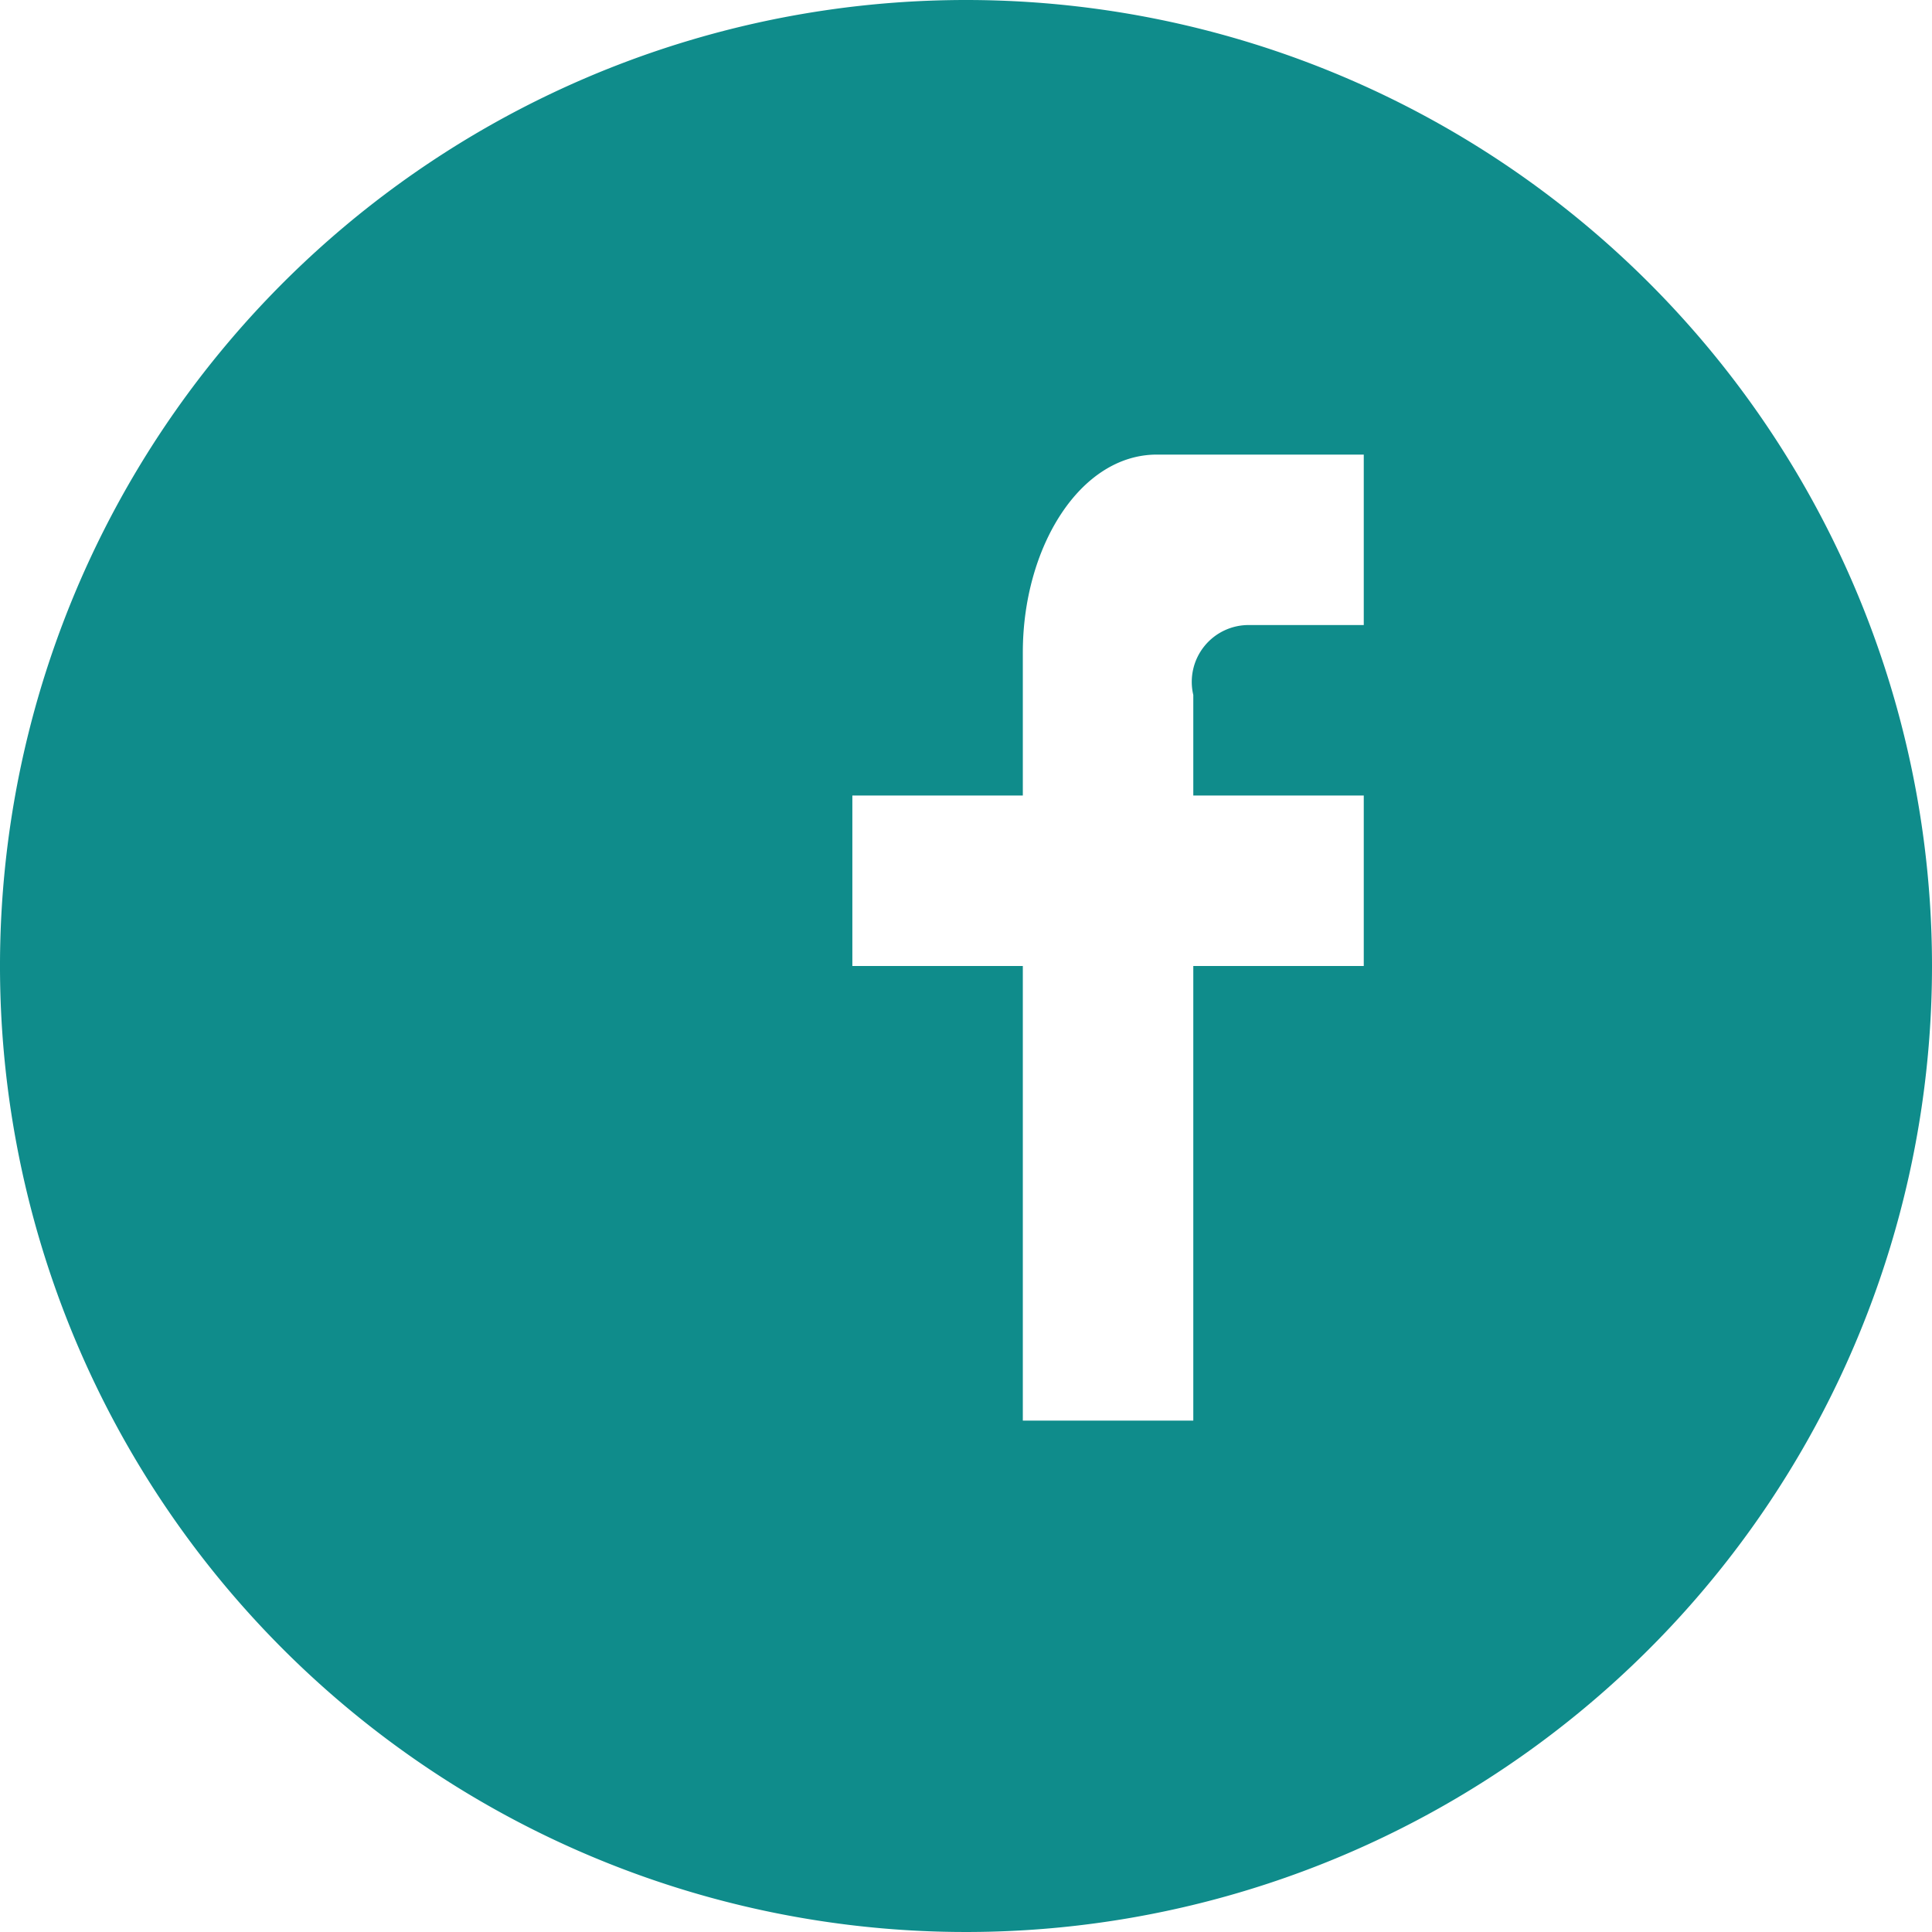 <svg id="Layer_1" data-name="Layer 1" xmlns="http://www.w3.org/2000/svg" viewBox="0 0 34 34"><defs><style>.cls-1{fill:#0f8c8b;}</style></defs><title>!scroll down mobile next</title><path class="cls-1" d="M17,0A17,17,0,1,0,34,17,17,17,0,0,0,17,0Zm7,11H22a1,1,0,0,0-1,1.23V14h3v3H21v8H18V17H15V14h3V11.48C18,9.64,19,8,20.36,8H24v3Z"/></svg>